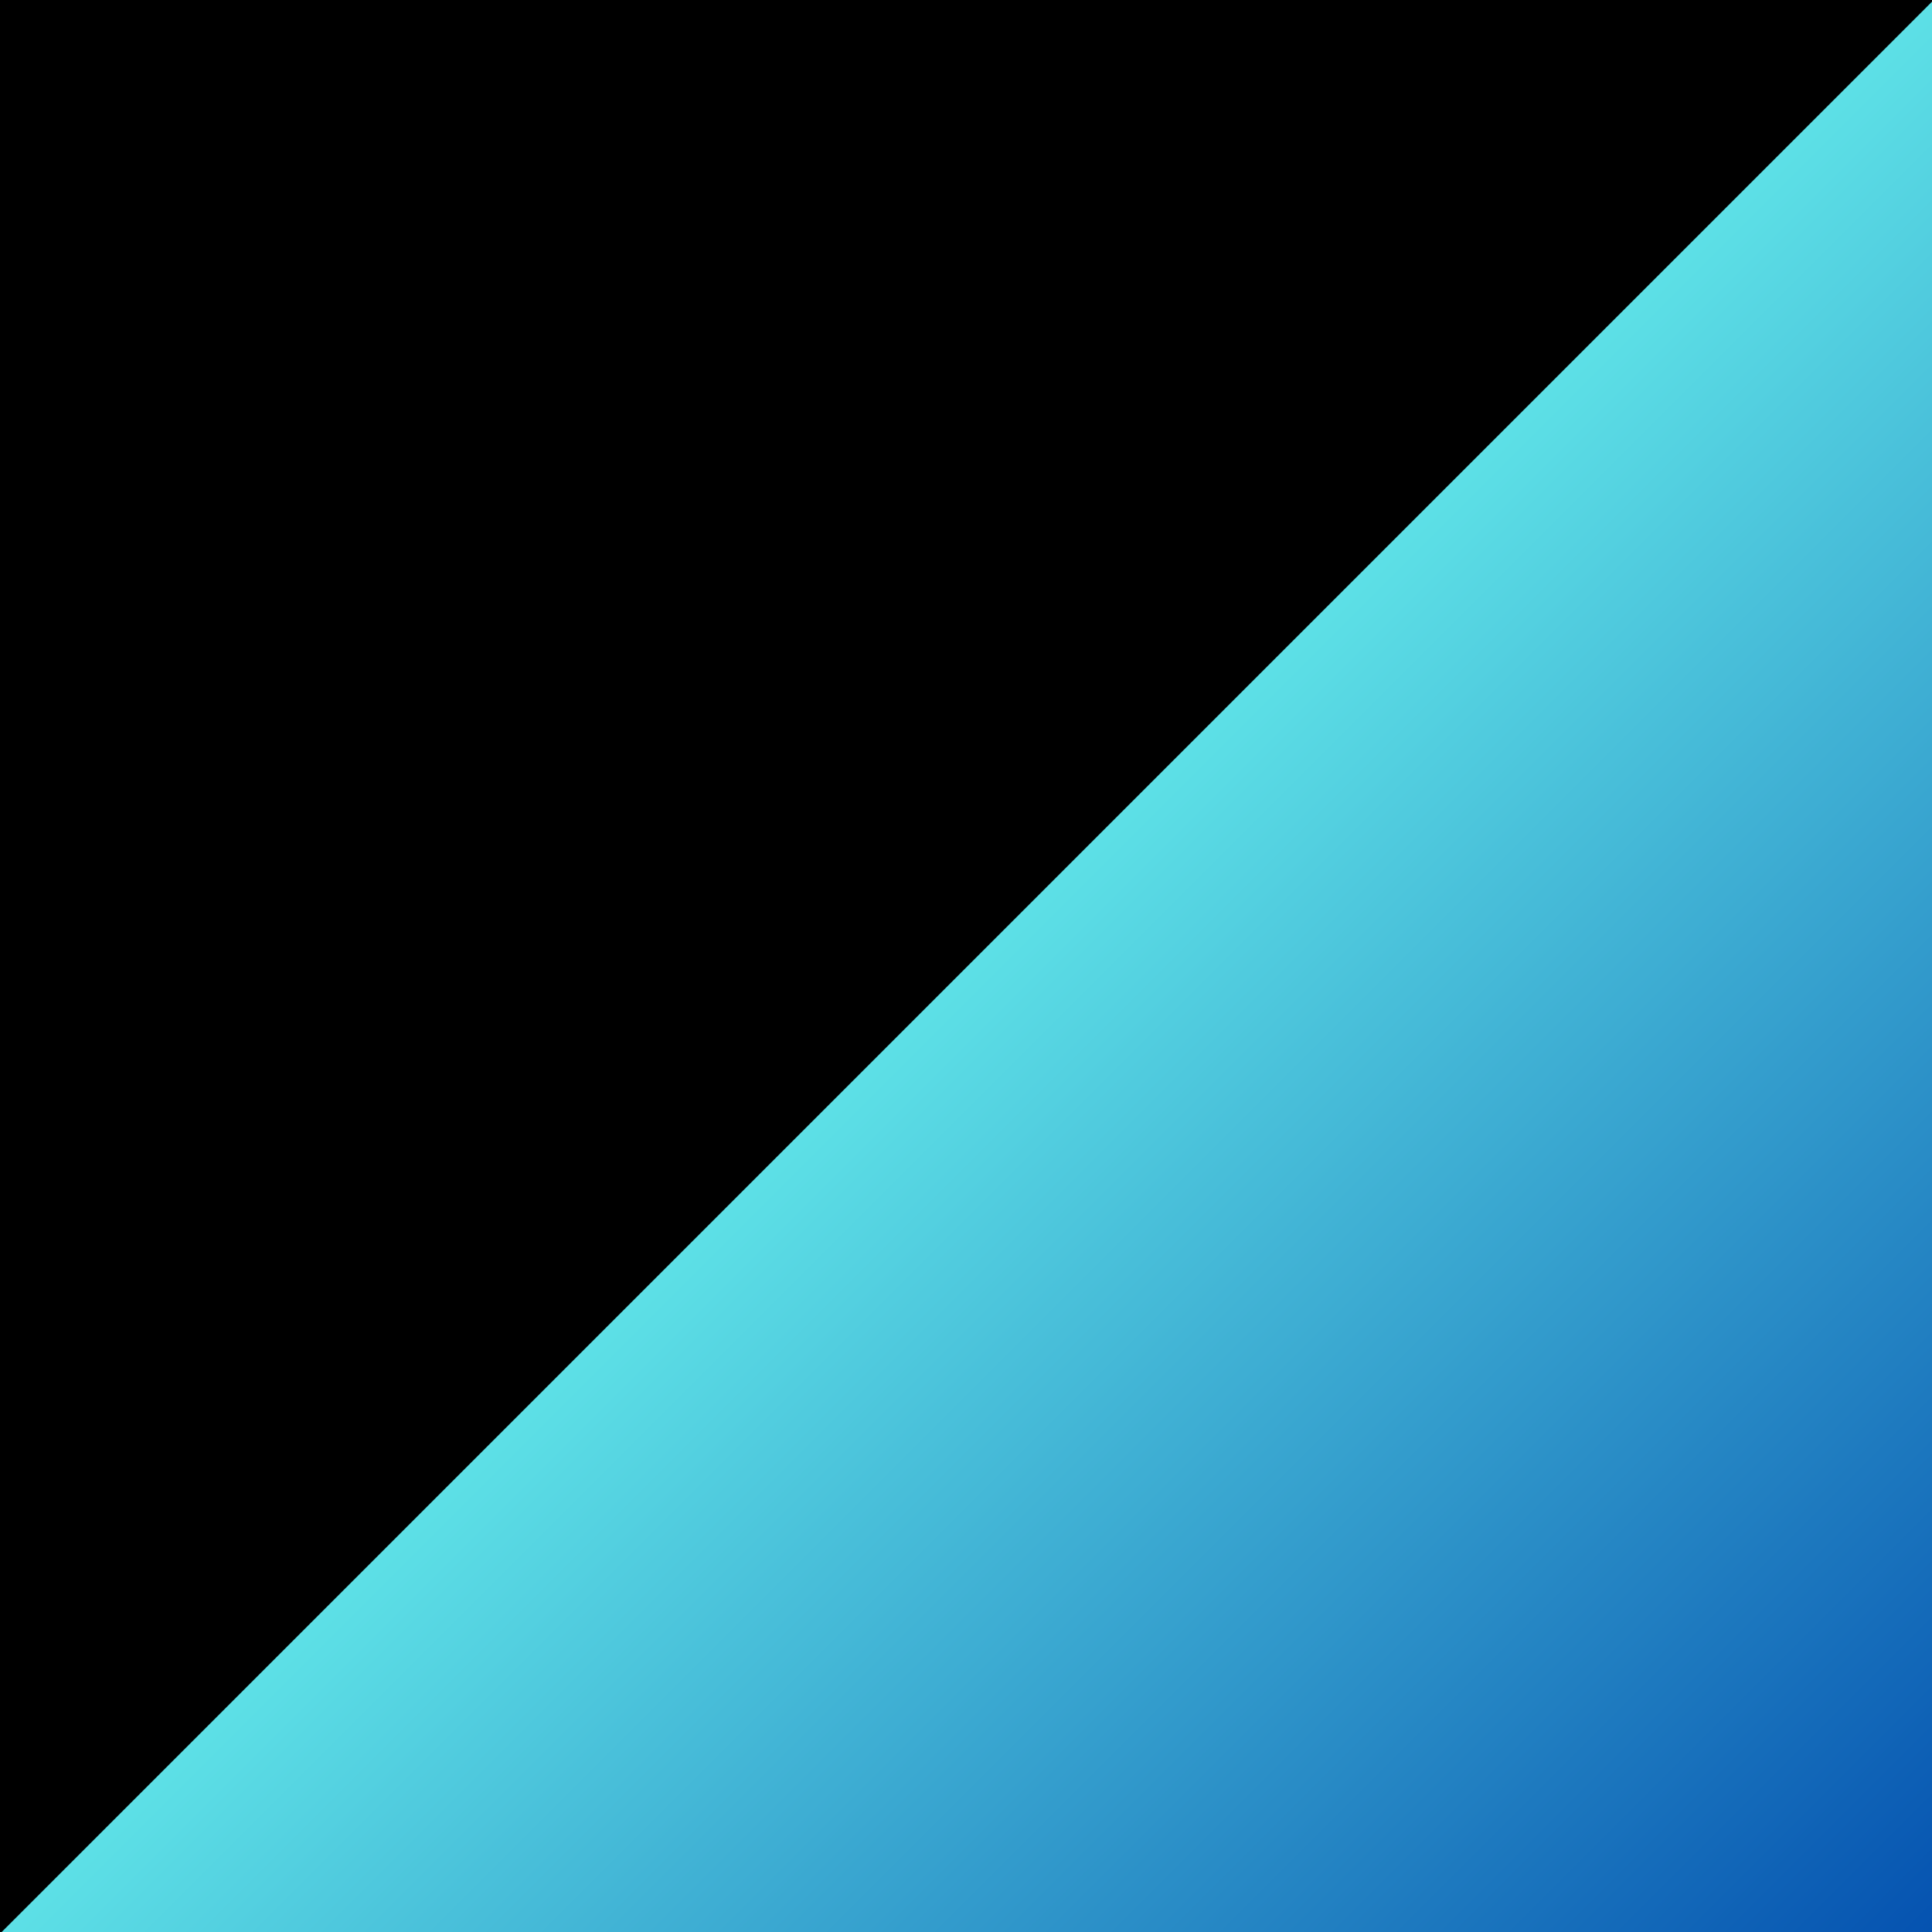 <svg version="1.0" preserveAspectRatio="xMidYMid meet" height="1024" viewBox="0 0 768 768" zoomAndPan="magnify" width="1024" xmlns:xlink="http://www.w3.org/1999/xlink" xmlns="http://www.w3.org/2000/svg"><defs><clipPath id="41665a9094"><path clip-rule="nonzero" d="M 457.457 -500.359 L 863.672 -94.145 L -160.57 930.098 L -566.785 523.883 Z M 457.457 -500.359"></path></clipPath><clipPath id="625f2445c9"><path clip-rule="nonzero" d="M 0 0 L 768 0 L 768 768 L 0 768 Z M 0 0"></path></clipPath><clipPath id="2b5e6fa7e9"><path clip-rule="nonzero" d="M 457.457 -500.359 L 863.672 -94.145 L -160.57 930.098 L -566.785 523.883 Z M 457.457 -500.359"></path></clipPath><clipPath id="d6ef20cc69"><rect height="768" y="0" width="768" x="0"></rect></clipPath><clipPath id="e84b106080"><path clip-rule="nonzero" d="M 926.023 -157.352 L 1332.238 248.863 L 307.996 1273.109 L -98.223 866.895 Z M 926.023 -157.352"></path></clipPath><clipPath id="6ec629a162"><path clip-rule="nonzero" d="M 0 0 L 768 0 L 768 768 L 0 768 Z M 0 0"></path></clipPath><clipPath id="26c3b7da9e"><path clip-rule="nonzero" d="M 926.023 -157.352 L 1332.238 248.863 L 307.996 1273.109 L -98.223 866.895 Z M 926.023 -157.352"></path></clipPath><clipPath id="22b2b32f8c"><path clip-rule="nonzero" d="M 926.023 -157.352 L 1332.238 248.863 L 308.766 1272.336 L -97.449 866.121 Z M 926.023 -157.352"></path></clipPath><clipPath id="8baf9608bb"><path clip-rule="nonzero" d="M 926.023 -157.352 L 1332.238 248.863 L 307.996 1273.105 L -98.219 866.891 Z M 926.023 -157.352"></path></clipPath><linearGradient id="1561e84b47" y2="322.743" gradientUnits="userSpaceOnUse" x2="241.788" y1="322.743" gradientTransform="matrix(1.587, 1.587, -1.587, 1.587, 926.024, -157.353)" x1="-242.211"><stop offset="0" stop-color="rgb(36.469%, 87.839%, 90.199%)" stop-opacity="1"></stop><stop offset="0.5" stop-color="rgb(36.469%, 87.839%, 90.199%)" stop-opacity="1"></stop><stop offset="0.504" stop-color="rgb(36.214%, 87.428%, 90.044%)" stop-opacity="1"></stop><stop offset="0.508" stop-color="rgb(35.96%, 87.019%, 89.888%)" stop-opacity="1"></stop><stop offset="0.512" stop-color="rgb(35.69%, 86.584%, 89.722%)" stop-opacity="1"></stop><stop offset="0.516" stop-color="rgb(35.422%, 86.15%, 89.557%)" stop-opacity="1"></stop><stop offset="0.52" stop-color="rgb(35.152%, 85.715%, 89.392%)" stop-opacity="1"></stop><stop offset="0.523" stop-color="rgb(34.883%, 85.281%, 89.227%)" stop-opacity="1"></stop><stop offset="0.527" stop-color="rgb(34.613%, 84.846%, 89.061%)" stop-opacity="1"></stop><stop offset="0.531" stop-color="rgb(34.344%, 84.413%, 88.896%)" stop-opacity="1"></stop><stop offset="0.535" stop-color="rgb(34.074%, 83.978%, 88.731%)" stop-opacity="1"></stop><stop offset="0.539" stop-color="rgb(33.806%, 83.543%, 88.567%)" stop-opacity="1"></stop><stop offset="0.543" stop-color="rgb(33.536%, 83.109%, 88.4%)" stop-opacity="1"></stop><stop offset="0.547" stop-color="rgb(33.267%, 82.675%, 88.235%)" stop-opacity="1"></stop><stop offset="0.551" stop-color="rgb(32.997%, 82.24%, 88.071%)" stop-opacity="1"></stop><stop offset="0.555" stop-color="rgb(32.729%, 81.807%, 87.906%)" stop-opacity="1"></stop><stop offset="0.559" stop-color="rgb(32.458%, 81.372%, 87.741%)" stop-opacity="1"></stop><stop offset="0.562" stop-color="rgb(32.19%, 80.937%, 87.576%)" stop-opacity="1"></stop><stop offset="0.566" stop-color="rgb(31.92%, 80.502%, 87.41%)" stop-opacity="1"></stop><stop offset="0.57" stop-color="rgb(31.651%, 80.069%, 87.245%)" stop-opacity="1"></stop><stop offset="0.574" stop-color="rgb(31.381%, 79.634%, 87.08%)" stop-opacity="1"></stop><stop offset="0.578" stop-color="rgb(31.113%, 79.199%, 86.916%)" stop-opacity="1"></stop><stop offset="0.582" stop-color="rgb(30.843%, 78.764%, 86.749%)" stop-opacity="1"></stop><stop offset="0.586" stop-color="rgb(30.574%, 78.331%, 86.584%)" stop-opacity="1"></stop><stop offset="0.59" stop-color="rgb(30.304%, 77.896%, 86.42%)" stop-opacity="1"></stop><stop offset="0.594" stop-color="rgb(30.035%, 77.463%, 86.255%)" stop-opacity="1"></stop><stop offset="0.598" stop-color="rgb(29.765%, 77.028%, 86.089%)" stop-opacity="1"></stop><stop offset="0.602" stop-color="rgb(29.497%, 76.593%, 85.924%)" stop-opacity="1"></stop><stop offset="0.605" stop-color="rgb(29.227%, 76.158%, 85.759%)" stop-opacity="1"></stop><stop offset="0.609" stop-color="rgb(28.958%, 75.725%, 85.594%)" stop-opacity="1"></stop><stop offset="0.613" stop-color="rgb(28.688%, 75.29%, 85.428%)" stop-opacity="1"></stop><stop offset="0.617" stop-color="rgb(28.419%, 74.857%, 85.263%)" stop-opacity="1"></stop><stop offset="0.621" stop-color="rgb(28.149%, 74.422%, 85.098%)" stop-opacity="1"></stop><stop offset="0.625" stop-color="rgb(27.881%, 73.987%, 84.933%)" stop-opacity="1"></stop><stop offset="0.629" stop-color="rgb(27.611%, 73.552%, 84.769%)" stop-opacity="1"></stop><stop offset="0.633" stop-color="rgb(27.342%, 73.119%, 84.604%)" stop-opacity="1"></stop><stop offset="0.637" stop-color="rgb(27.072%, 72.684%, 84.438%)" stop-opacity="1"></stop><stop offset="0.641" stop-color="rgb(26.804%, 72.249%, 84.273%)" stop-opacity="1"></stop><stop offset="0.645" stop-color="rgb(26.534%, 71.814%, 84.108%)" stop-opacity="1"></stop><stop offset="0.648" stop-color="rgb(26.265%, 71.381%, 83.943%)" stop-opacity="1"></stop><stop offset="0.652" stop-color="rgb(25.995%, 70.946%, 83.777%)" stop-opacity="1"></stop><stop offset="0.656" stop-color="rgb(25.726%, 70.512%, 83.612%)" stop-opacity="1"></stop><stop offset="0.66" stop-color="rgb(25.456%, 70.078%, 83.447%)" stop-opacity="1"></stop><stop offset="0.664" stop-color="rgb(25.188%, 69.643%, 83.282%)" stop-opacity="1"></stop><stop offset="0.668" stop-color="rgb(24.918%, 69.208%, 83.116%)" stop-opacity="1"></stop><stop offset="0.672" stop-color="rgb(24.649%, 68.774%, 82.951%)" stop-opacity="1"></stop><stop offset="0.676" stop-color="rgb(24.379%, 68.34%, 82.787%)" stop-opacity="1"></stop><stop offset="0.68" stop-color="rgb(24.11%, 67.906%, 82.622%)" stop-opacity="1"></stop><stop offset="0.684" stop-color="rgb(23.84%, 67.471%, 82.455%)" stop-opacity="1"></stop><stop offset="0.688" stop-color="rgb(23.572%, 67.036%, 82.291%)" stop-opacity="1"></stop><stop offset="0.691" stop-color="rgb(23.302%, 66.602%, 82.126%)" stop-opacity="1"></stop><stop offset="0.695" stop-color="rgb(23.033%, 66.168%, 81.961%)" stop-opacity="1"></stop><stop offset="0.699" stop-color="rgb(22.763%, 65.733%, 81.796%)" stop-opacity="1"></stop><stop offset="0.703" stop-color="rgb(22.493%, 65.298%, 81.631%)" stop-opacity="1"></stop><stop offset="0.707" stop-color="rgb(22.223%, 64.864%, 81.465%)" stop-opacity="1"></stop><stop offset="0.711" stop-color="rgb(21.954%, 64.43%, 81.3%)" stop-opacity="1"></stop><stop offset="0.715" stop-color="rgb(21.684%, 63.995%, 81.136%)" stop-opacity="1"></stop><stop offset="0.719" stop-color="rgb(21.416%, 63.562%, 80.971%)" stop-opacity="1"></stop><stop offset="0.723" stop-color="rgb(21.146%, 63.127%, 80.804%)" stop-opacity="1"></stop><stop offset="0.727" stop-color="rgb(20.877%, 62.692%, 80.64%)" stop-opacity="1"></stop><stop offset="0.73" stop-color="rgb(20.607%, 62.257%, 80.475%)" stop-opacity="1"></stop><stop offset="0.734" stop-color="rgb(20.338%, 61.824%, 80.31%)" stop-opacity="1"></stop><stop offset="0.738" stop-color="rgb(20.068%, 61.389%, 80.144%)" stop-opacity="1"></stop><stop offset="0.742" stop-color="rgb(19.8%, 60.956%, 79.979%)" stop-opacity="1"></stop><stop offset="0.746" stop-color="rgb(19.53%, 60.521%, 79.814%)" stop-opacity="1"></stop><stop offset="0.75" stop-color="rgb(19.261%, 60.086%, 79.649%)" stop-opacity="1"></stop><stop offset="0.754" stop-color="rgb(18.991%, 59.651%, 79.483%)" stop-opacity="1"></stop><stop offset="0.758" stop-color="rgb(18.723%, 59.218%, 79.318%)" stop-opacity="1"></stop><stop offset="0.762" stop-color="rgb(18.452%, 58.783%, 79.153%)" stop-opacity="1"></stop><stop offset="0.766" stop-color="rgb(18.184%, 58.348%, 78.989%)" stop-opacity="1"></stop><stop offset="0.77" stop-color="rgb(17.914%, 57.913%, 78.824%)" stop-opacity="1"></stop><stop offset="0.773" stop-color="rgb(17.645%, 57.48%, 78.659%)" stop-opacity="1"></stop><stop offset="0.777" stop-color="rgb(17.375%, 57.045%, 78.493%)" stop-opacity="1"></stop><stop offset="0.781" stop-color="rgb(17.107%, 56.612%, 78.328%)" stop-opacity="1"></stop><stop offset="0.785" stop-color="rgb(16.837%, 56.177%, 78.163%)" stop-opacity="1"></stop><stop offset="0.789" stop-color="rgb(16.568%, 55.742%, 77.998%)" stop-opacity="1"></stop><stop offset="0.793" stop-color="rgb(16.298%, 55.307%, 77.832%)" stop-opacity="1"></stop><stop offset="0.797" stop-color="rgb(16.029%, 54.874%, 77.667%)" stop-opacity="1"></stop><stop offset="0.801" stop-color="rgb(15.759%, 54.439%, 77.502%)" stop-opacity="1"></stop><stop offset="0.805" stop-color="rgb(15.491%, 54.005%, 77.338%)" stop-opacity="1"></stop><stop offset="0.809" stop-color="rgb(15.221%, 53.571%, 77.171%)" stop-opacity="1"></stop><stop offset="0.812" stop-color="rgb(14.952%, 53.136%, 77.007%)" stop-opacity="1"></stop><stop offset="0.816" stop-color="rgb(14.682%, 52.701%, 76.842%)" stop-opacity="1"></stop><stop offset="0.82" stop-color="rgb(14.413%, 52.267%, 76.677%)" stop-opacity="1"></stop><stop offset="0.824" stop-color="rgb(14.143%, 51.833%, 76.511%)" stop-opacity="1"></stop><stop offset="0.828" stop-color="rgb(13.875%, 51.398%, 76.346%)" stop-opacity="1"></stop><stop offset="0.832" stop-color="rgb(13.605%, 50.963%, 76.181%)" stop-opacity="1"></stop><stop offset="0.836" stop-color="rgb(13.336%, 50.529%, 76.016%)" stop-opacity="1"></stop><stop offset="0.84" stop-color="rgb(13.066%, 50.095%, 75.851%)" stop-opacity="1"></stop><stop offset="0.844" stop-color="rgb(12.798%, 49.661%, 75.687%)" stop-opacity="1"></stop><stop offset="0.848" stop-color="rgb(12.527%, 49.226%, 75.52%)" stop-opacity="1"></stop><stop offset="0.852" stop-color="rgb(12.259%, 48.792%, 75.356%)" stop-opacity="1"></stop><stop offset="0.855" stop-color="rgb(11.989%, 48.357%, 75.191%)" stop-opacity="1"></stop><stop offset="0.859" stop-color="rgb(11.72%, 47.923%, 75.026%)" stop-opacity="1"></stop><stop offset="0.863" stop-color="rgb(11.45%, 47.488%, 74.86%)" stop-opacity="1"></stop><stop offset="0.867" stop-color="rgb(11.182%, 47.054%, 74.695%)" stop-opacity="1"></stop><stop offset="0.871" stop-color="rgb(10.912%, 46.619%, 74.53%)" stop-opacity="1"></stop><stop offset="0.875" stop-color="rgb(10.643%, 46.185%, 74.365%)" stop-opacity="1"></stop><stop offset="0.879" stop-color="rgb(10.373%, 45.75%, 74.199%)" stop-opacity="1"></stop><stop offset="0.883" stop-color="rgb(10.104%, 45.317%, 74.034%)" stop-opacity="1"></stop><stop offset="0.887" stop-color="rgb(9.834%, 44.882%, 73.869%)" stop-opacity="1"></stop><stop offset="0.891" stop-color="rgb(9.566%, 44.447%, 73.705%)" stop-opacity="1"></stop><stop offset="0.895" stop-color="rgb(9.296%, 44.012%, 73.538%)" stop-opacity="1"></stop><stop offset="0.898" stop-color="rgb(9.027%, 43.579%, 73.373%)" stop-opacity="1"></stop><stop offset="0.902" stop-color="rgb(8.757%, 43.144%, 73.209%)" stop-opacity="1"></stop><stop offset="0.906" stop-color="rgb(8.488%, 42.711%, 73.044%)" stop-opacity="1"></stop><stop offset="0.91" stop-color="rgb(8.218%, 42.276%, 72.879%)" stop-opacity="1"></stop><stop offset="0.914" stop-color="rgb(7.95%, 41.841%, 72.714%)" stop-opacity="1"></stop><stop offset="0.918" stop-color="rgb(7.68%, 41.406%, 72.548%)" stop-opacity="1"></stop><stop offset="0.922" stop-color="rgb(7.411%, 40.973%, 72.383%)" stop-opacity="1"></stop><stop offset="0.926" stop-color="rgb(7.141%, 40.538%, 72.218%)" stop-opacity="1"></stop><stop offset="0.93" stop-color="rgb(6.873%, 40.103%, 72.054%)" stop-opacity="1"></stop><stop offset="0.934" stop-color="rgb(6.602%, 39.668%, 71.887%)" stop-opacity="1"></stop><stop offset="0.938" stop-color="rgb(6.334%, 39.235%, 71.722%)" stop-opacity="1"></stop><stop offset="0.941" stop-color="rgb(6.064%, 38.8%, 71.558%)" stop-opacity="1"></stop><stop offset="0.945" stop-color="rgb(5.795%, 38.367%, 71.393%)" stop-opacity="1"></stop><stop offset="0.949" stop-color="rgb(5.525%, 37.932%, 71.227%)" stop-opacity="1"></stop><stop offset="0.953" stop-color="rgb(5.257%, 37.497%, 71.062%)" stop-opacity="1"></stop><stop offset="0.957" stop-color="rgb(4.987%, 37.062%, 70.897%)" stop-opacity="1"></stop><stop offset="0.961" stop-color="rgb(4.718%, 36.629%, 70.732%)" stop-opacity="1"></stop><stop offset="0.965" stop-color="rgb(4.448%, 36.194%, 70.566%)" stop-opacity="1"></stop><stop offset="0.969" stop-color="rgb(4.179%, 35.76%, 70.401%)" stop-opacity="1"></stop><stop offset="0.973" stop-color="rgb(3.909%, 35.326%, 70.236%)" stop-opacity="1"></stop><stop offset="0.977" stop-color="rgb(3.639%, 34.891%, 70.071%)" stop-opacity="1"></stop><stop offset="0.98" stop-color="rgb(3.369%, 34.456%, 69.907%)" stop-opacity="1"></stop><stop offset="0.984" stop-color="rgb(3.101%, 34.023%, 69.742%)" stop-opacity="1"></stop><stop offset="0.988" stop-color="rgb(2.831%, 33.588%, 69.576%)" stop-opacity="1"></stop><stop offset="0.992" stop-color="rgb(2.562%, 33.153%, 69.411%)" stop-opacity="1"></stop><stop offset="0.996" stop-color="rgb(2.292%, 32.718%, 69.246%)" stop-opacity="1"></stop><stop offset="1" stop-color="rgb(2.023%, 32.285%, 69.081%)" stop-opacity="1"></stop></linearGradient><clipPath id="6b2c4227ca"><rect height="768" y="0" width="768" x="0"></rect></clipPath></defs><rect fill-opacity="1" height="921.6" y="-76.8" fill="#ffffff" width="921.6" x="-76.8"></rect><rect fill-opacity="1" height="921.6" y="-76.8" fill="#ffffff" width="921.6" x="-76.8"></rect><g clip-path="url(#41665a9094)"><g transform="matrix(1, 0, 0, 1, 0, -0)"><g clip-path="url(#d6ef20cc69)"><g clip-path="url(#625f2445c9)"><g clip-path="url(#2b5e6fa7e9)"><path fill-rule="nonzero" fill-opacity="1" d="M 457.457 -500.359 L 863.672 -94.145 L -159.801 929.328 L -566.016 523.113 Z M 457.457 -500.359" fill="#000000"></path></g></g></g></g></g><g clip-path="url(#e84b106080)"><g transform="matrix(1, 0, 0, 1, 0, -0)"><g clip-path="url(#6b2c4227ca)"><g clip-path="url(#6ec629a162)"><g clip-path="url(#26c3b7da9e)"><g clip-path="url(#22b2b32f8c)"><g clip-path="url(#8baf9608bb)"><path fill-rule="nonzero" d="M 384 -384 L -384 384 L 384 1152 L 1152 384 Z M 384 -384" fill="url(#1561e84b47)"></path></g></g></g></g></g></g></g></svg>